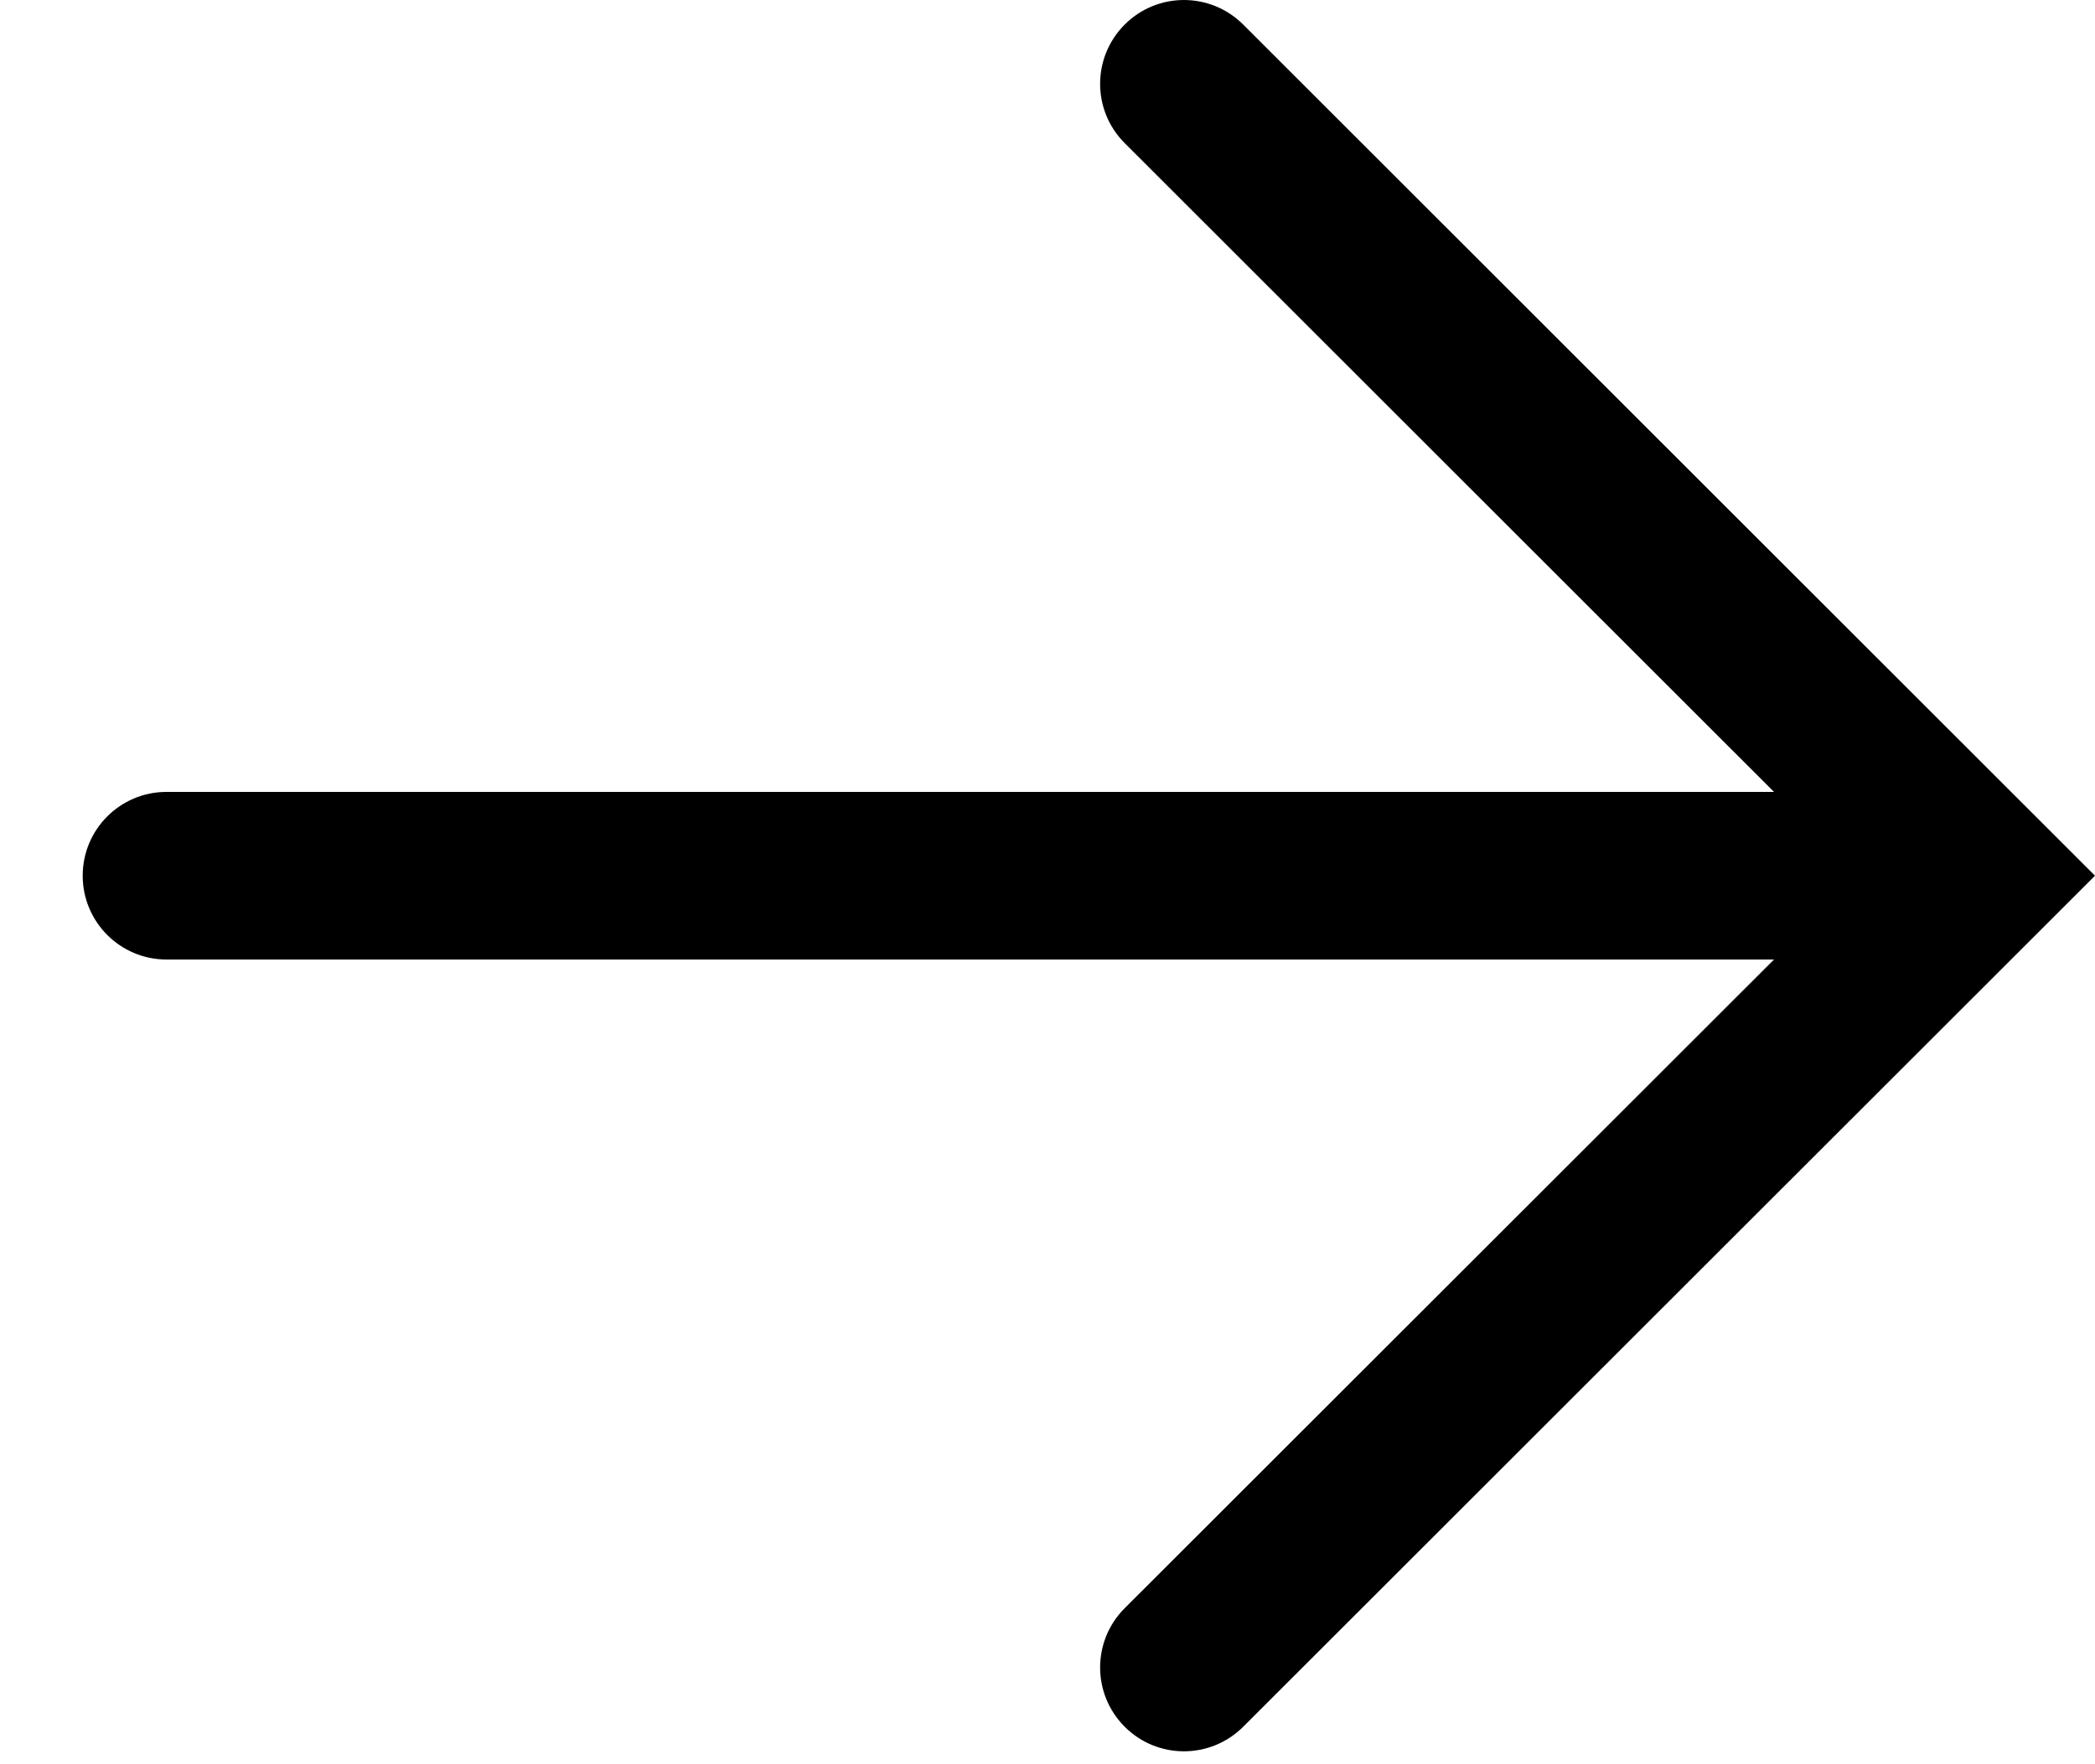<?xml version="1.0" encoding="UTF-8"?> <svg xmlns="http://www.w3.org/2000/svg" width="19" height="16" viewBox="0 0 19 16" fill="none"> <path fill-rule="evenodd" clip-rule="evenodd" d="M19 7.942L11.274 15.661C10.977 15.957 10.496 15.957 10.2 15.66C9.903 15.363 9.903 14.882 10.2 14.585L16.089 8.702H1.51C1.09 8.702 0.75 8.361 0.75 7.942C0.75 7.522 1.09 7.182 1.51 7.182H16.089L10.2 1.298C9.903 1.001 9.903 0.52 10.2 0.223C10.496 -0.074 10.977 -0.074 11.274 0.222L19 7.942Z" fill="black"></path> </svg> 